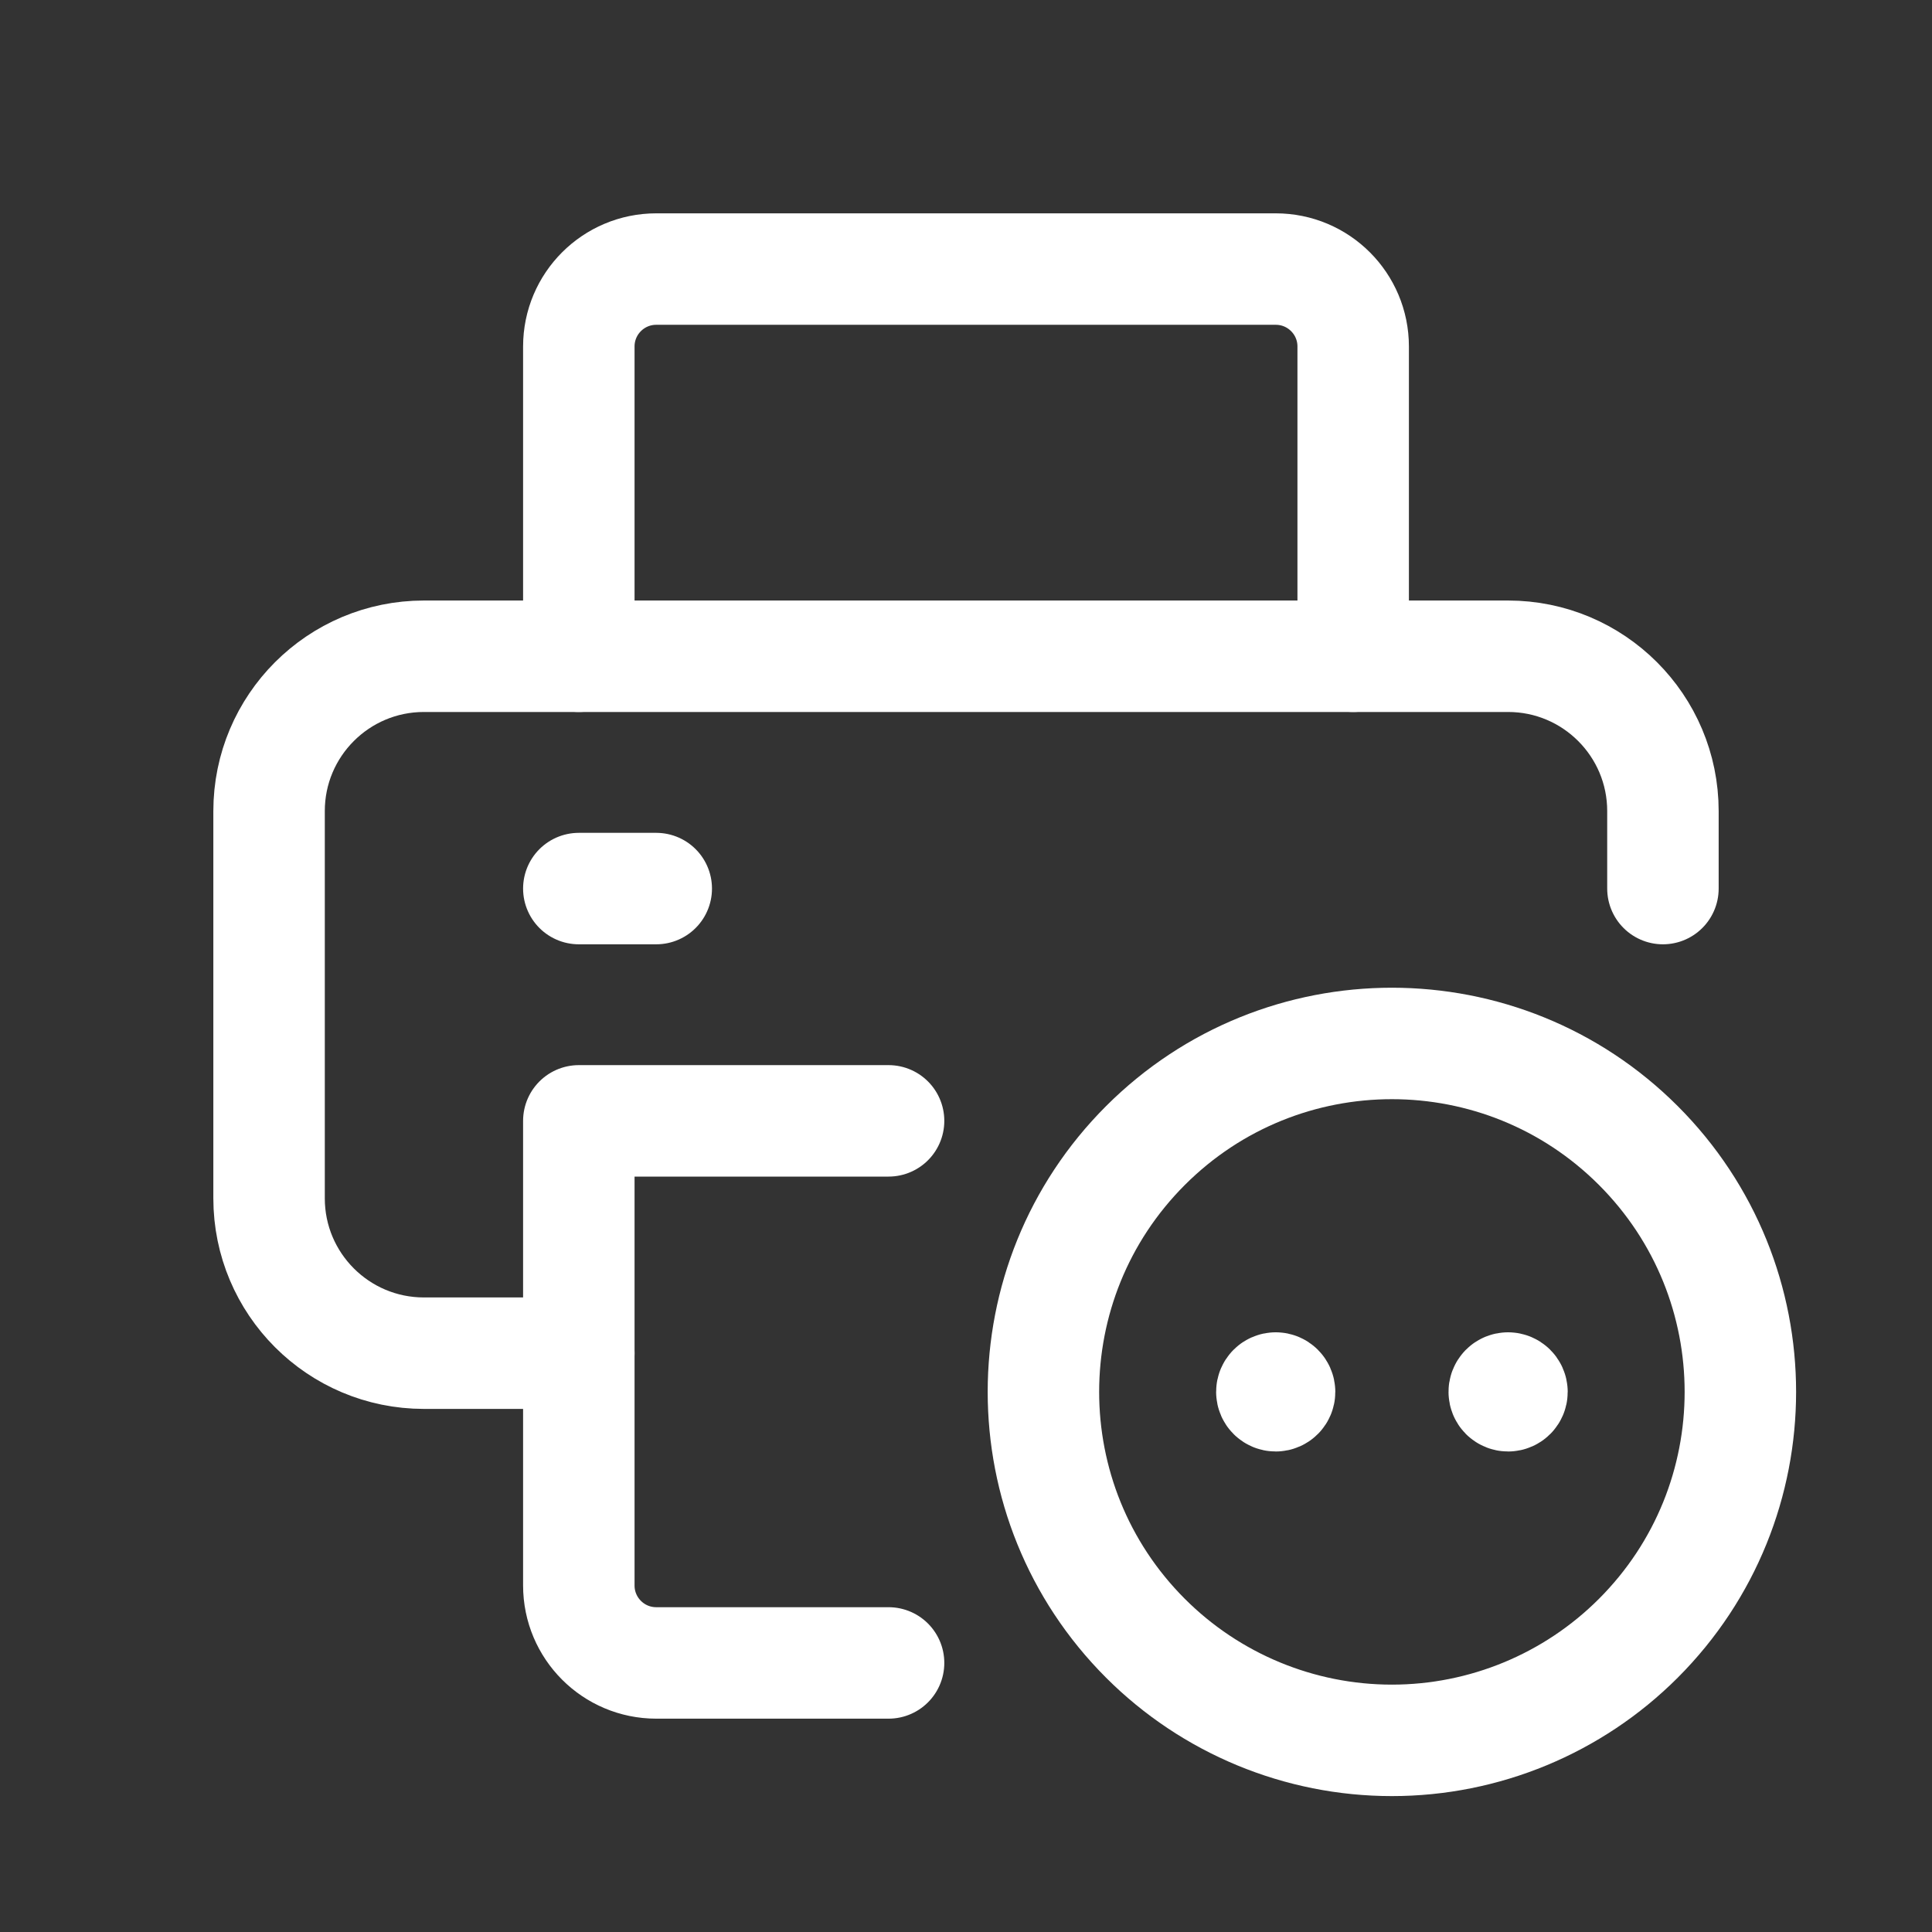 <svg width="52" height="52" viewBox="0 0 52 52" fill="none" xmlns="http://www.w3.org/2000/svg">
<rect x="0" y="0" width="52" height="52" fill="#333333" stroke="none"/>
<path d="M15.579 17.663V9.326C15.579 8.175 16.512 7.242 17.663 7.242H34.337C35.488 7.242 36.421 8.175 36.421 9.326V17.663" stroke="white" stroke-width="3" stroke-linecap="round" stroke-linejoin="round"/>
<path d="M15.579 36.421H11.411C9.108 36.421 7.242 34.555 7.242 32.252V21.831C7.242 19.529 9.108 17.663 11.411 17.663H40.589C42.892 17.663 44.758 19.529 44.758 21.831V23.916" stroke="white" stroke-width="3" stroke-linecap="round" stroke-linejoin="round"/>
<path d="M15.579 23.916H17.663" stroke="white" stroke-width="3" stroke-linecap="round" stroke-linejoin="round"/>
<path d="M23.916 44.758H17.663C16.512 44.758 15.579 43.825 15.579 42.673V30.168H23.916" stroke="white" stroke-width="3" stroke-linecap="round" stroke-linejoin="round"/>
<path d="M30.831 44.095C27.168 40.432 27.168 34.494 30.831 30.831C34.494 27.169 40.432 27.169 44.095 30.831C47.758 34.494 47.758 40.432 44.095 44.095C42.336 45.854 39.95 46.842 37.463 46.842C34.975 46.842 32.59 45.854 30.831 44.095" stroke="white" stroke-width="3" stroke-linecap="round" stroke-linejoin="round"/>
<path d="M40.589 37.359C40.561 37.359 40.535 37.37 40.516 37.389C40.497 37.409 40.486 37.436 40.487 37.463C40.487 37.491 40.498 37.517 40.517 37.537C40.537 37.556 40.563 37.567 40.591 37.567C40.648 37.567 40.695 37.521 40.695 37.463C40.694 37.405 40.647 37.359 40.589 37.359" stroke="white" stroke-width="3" stroke-linecap="round" stroke-linejoin="round"/>
<path d="M34.336 37.359C34.279 37.359 34.232 37.405 34.232 37.463C34.232 37.521 34.279 37.567 34.336 37.567C34.394 37.567 34.44 37.521 34.44 37.463C34.44 37.405 34.394 37.359 34.336 37.359" stroke="white" stroke-width="3" stroke-linecap="round" stroke-linejoin="round"/>
</svg>

